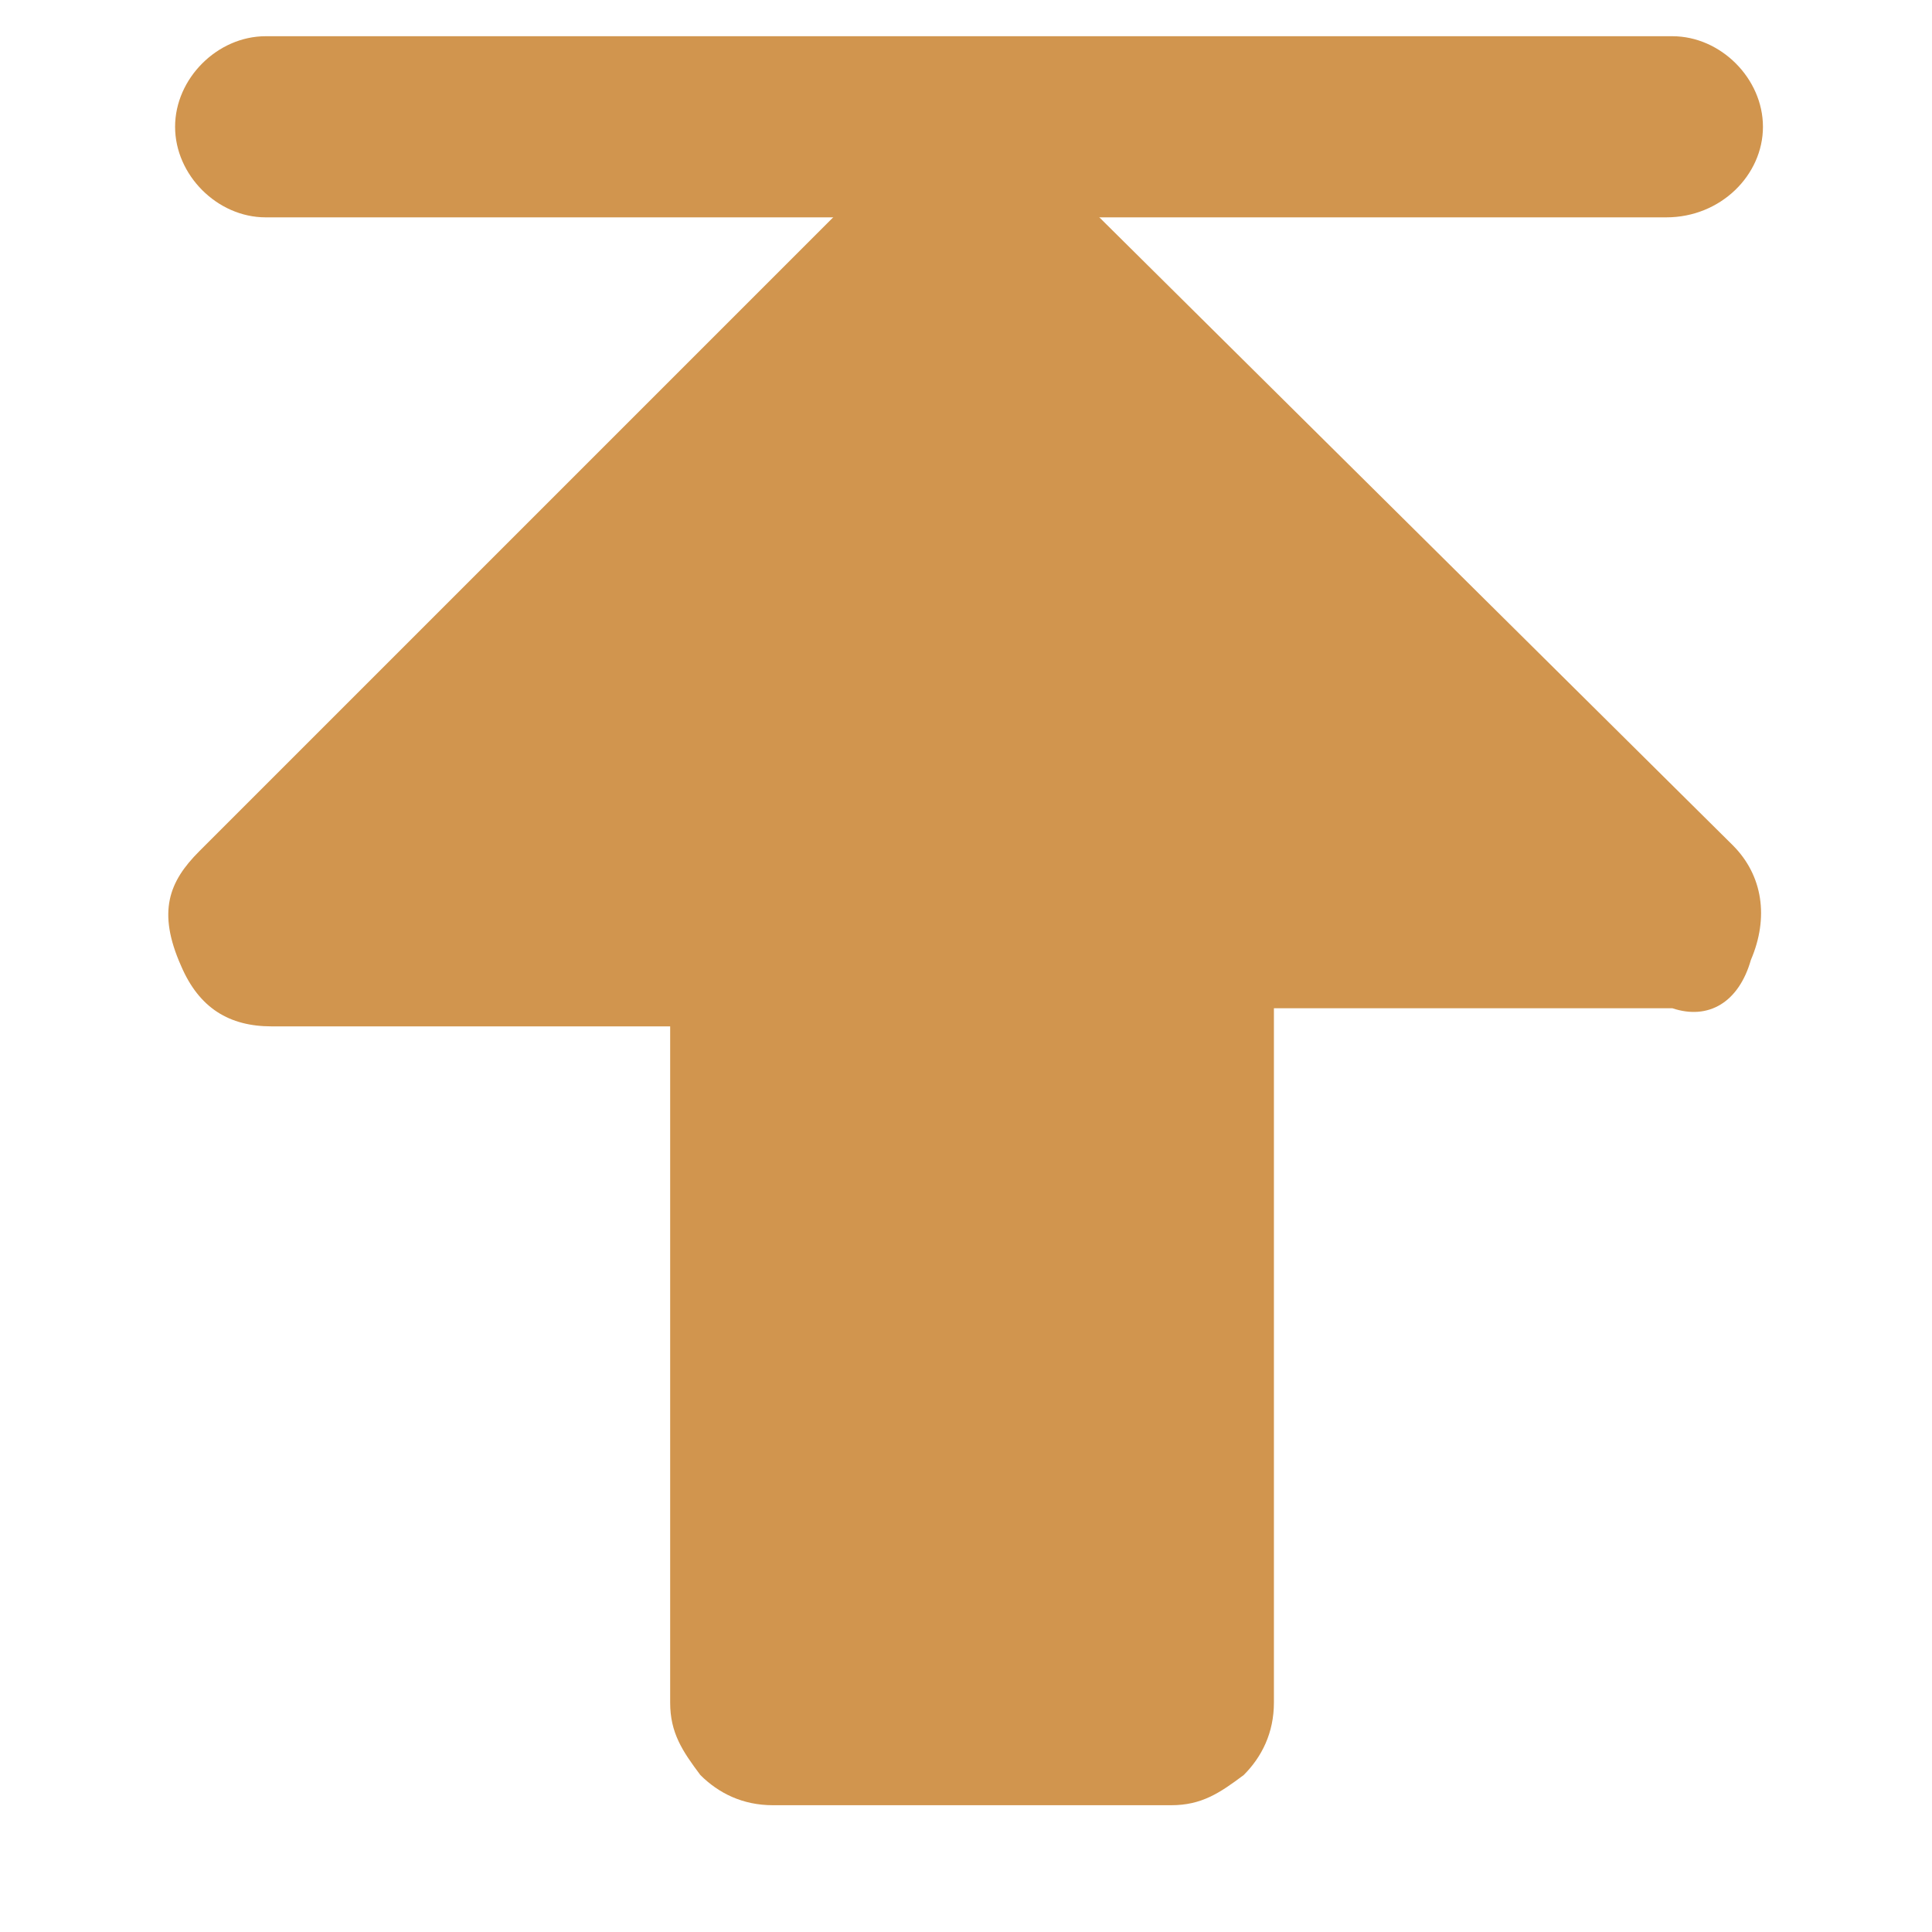 <svg xmlns="http://www.w3.org/2000/svg" viewBox="0 0 32 32">
  <path fill="#D1954E" d="M27.7 16.7h-6.6v11.5c0 .5-.2.9-.5 1.2-.4.3-.7.5-1.2.5h-6.6c-.5 0-.9-.2-1.2-.5-.3-.4-.5-.7-.5-1.2V17H4.5c-.7 0-1.2-.3-1.5-1-.4-.9-.2-1.4.3-1.9L14.8 2.6c.4-.3.7-.5 1.2-.5s.9.2 1.2.5L28.7 14c.5.5.6 1.2.3 1.9-.2.7-.7 1-1.3.8z"/>
  <path fill="#D1954E" d="M27.6 3.6H4.4c-.8 0-1.5-.7-1.5-1.5S3.6.6 4.4.6h23.3c.8 0 1.5.7 1.5 1.5s-.7 1.5-1.6 1.5z"/>
</svg>
